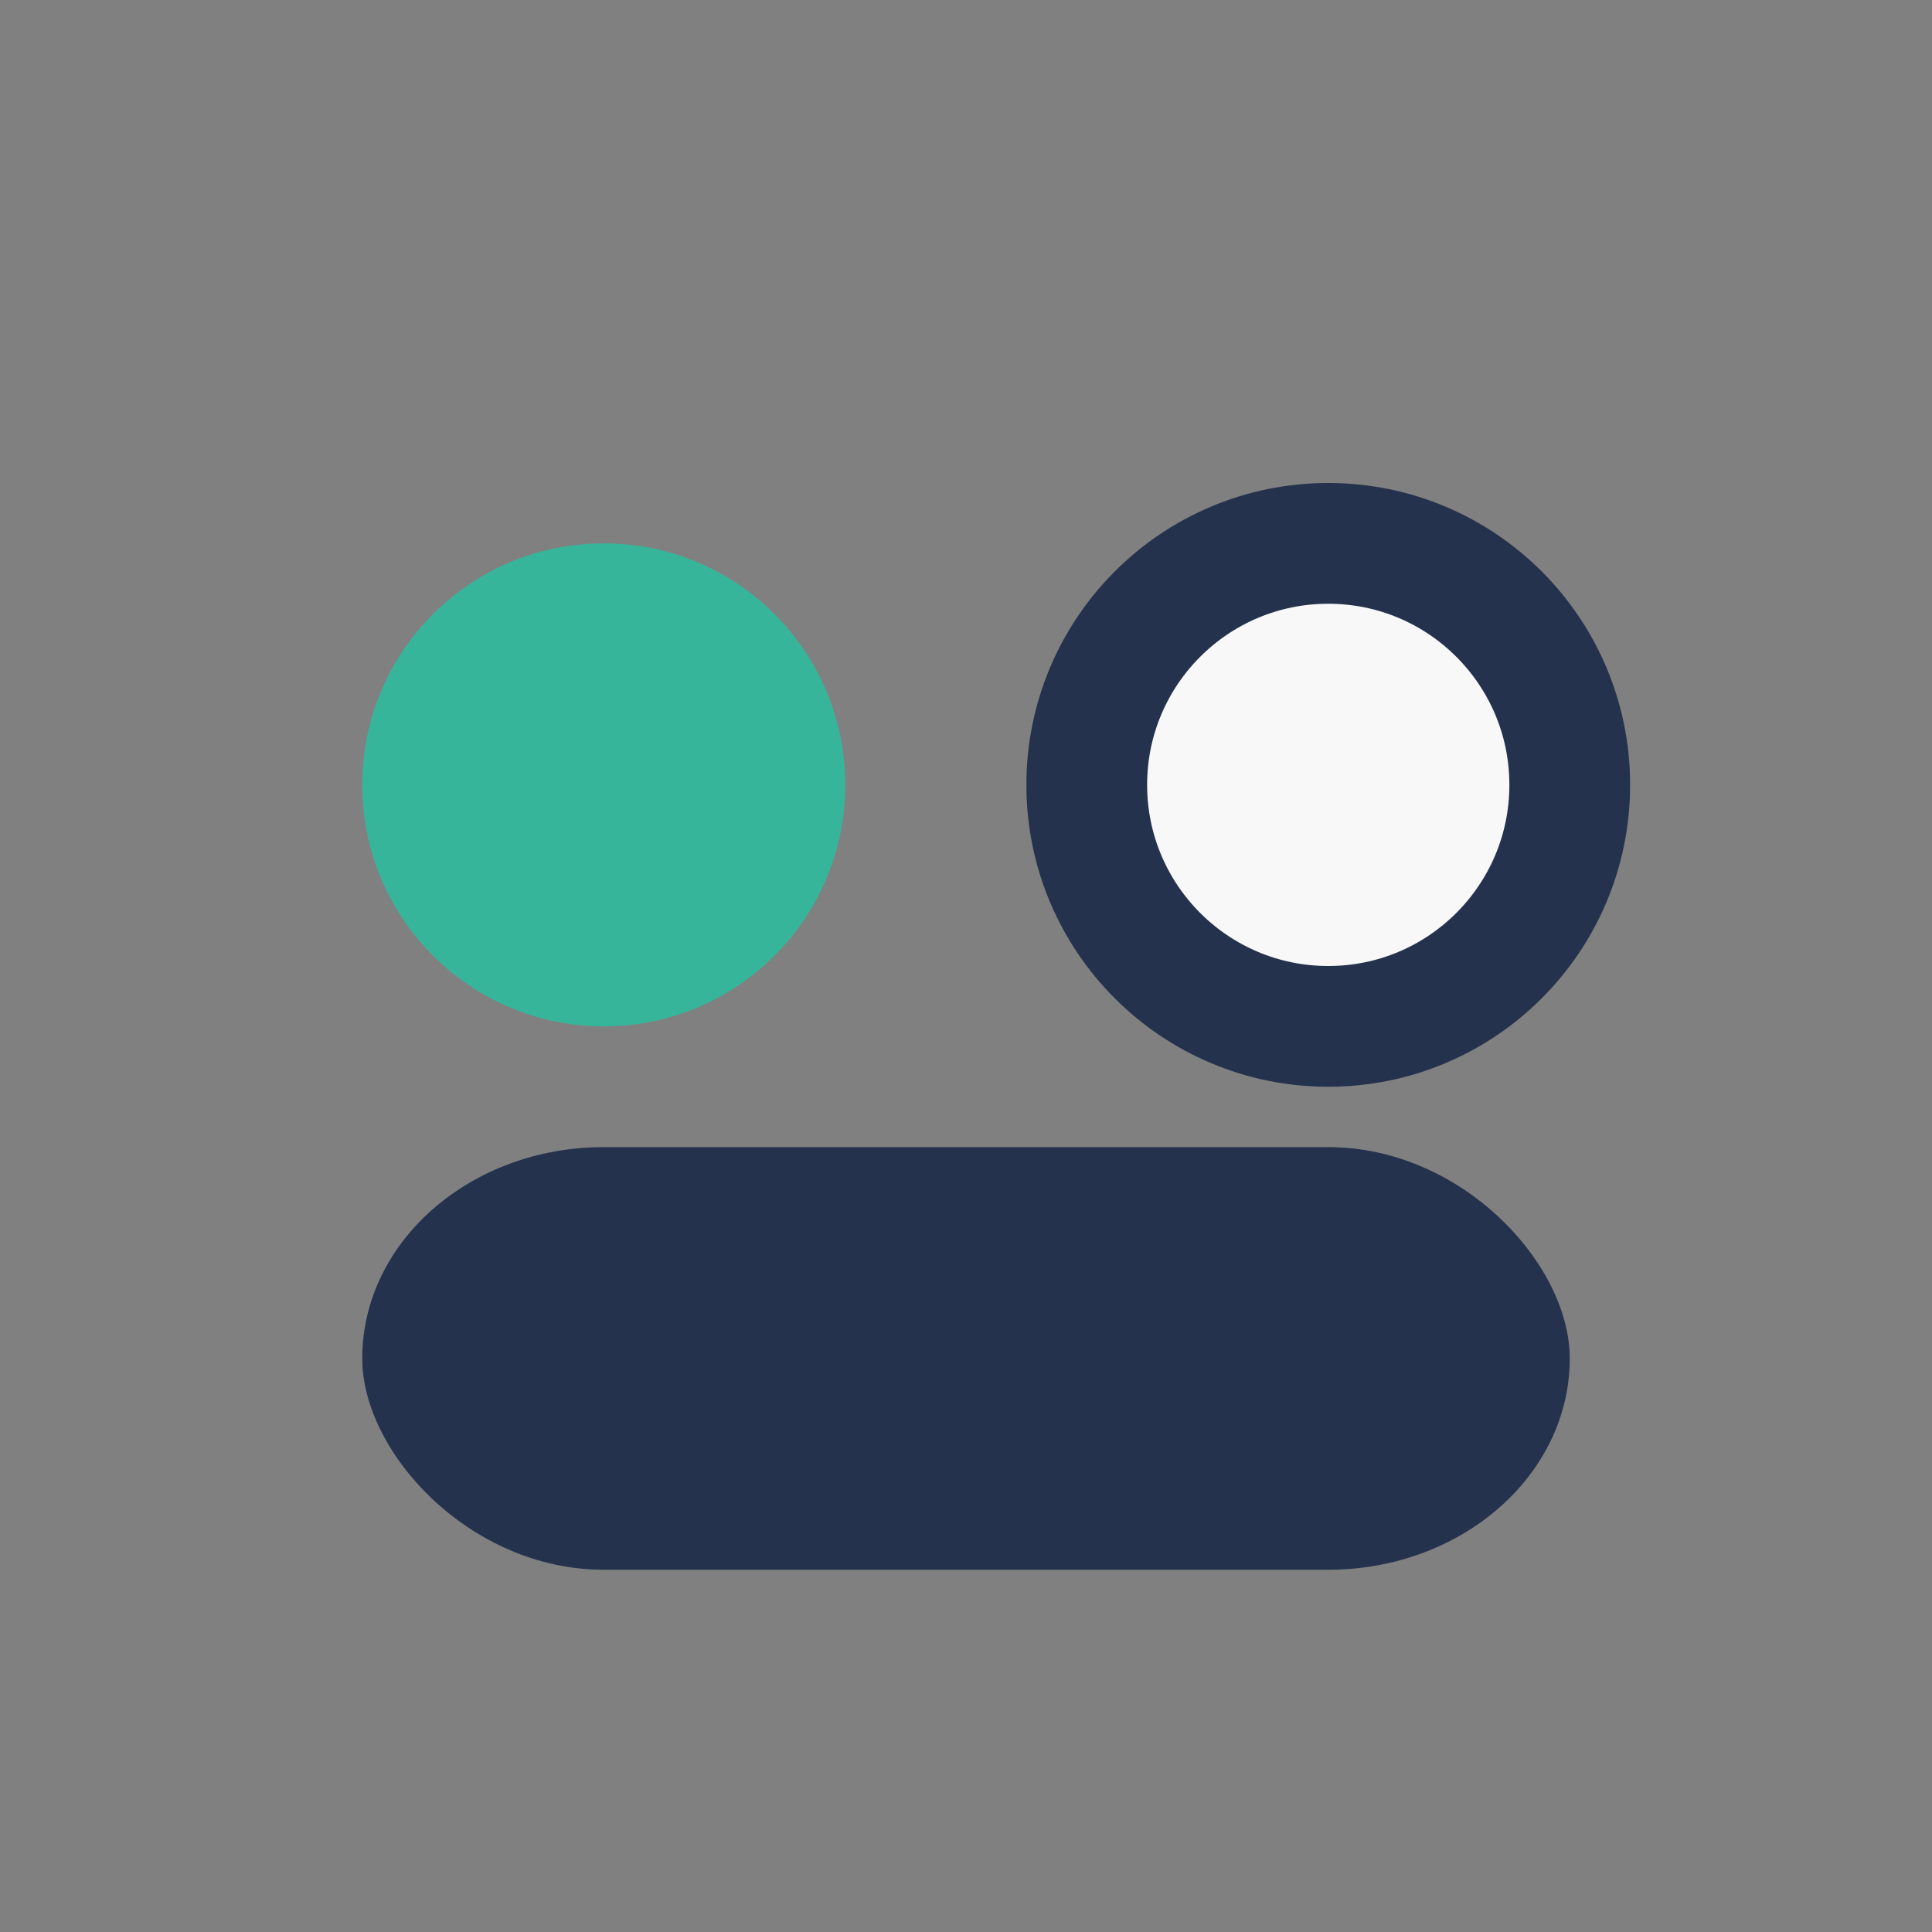 <?xml version="1.0" encoding="UTF-8"?>
<svg xmlns="http://www.w3.org/2000/svg" width="32" height="32" viewBox="0 0 32 32"><rect x="0" y="0" width="32" height="32" fill="#808080" stroke="none"/><circle cx="10" cy="13" r="4" fill="#37B59B"/><circle cx="22" cy="13" r="4" fill="#F8F8F8" stroke="#24324D" stroke-width="2"/><rect x="6" y="19" width="20" height="7" rx="4" fill="#24324D"/></svg>